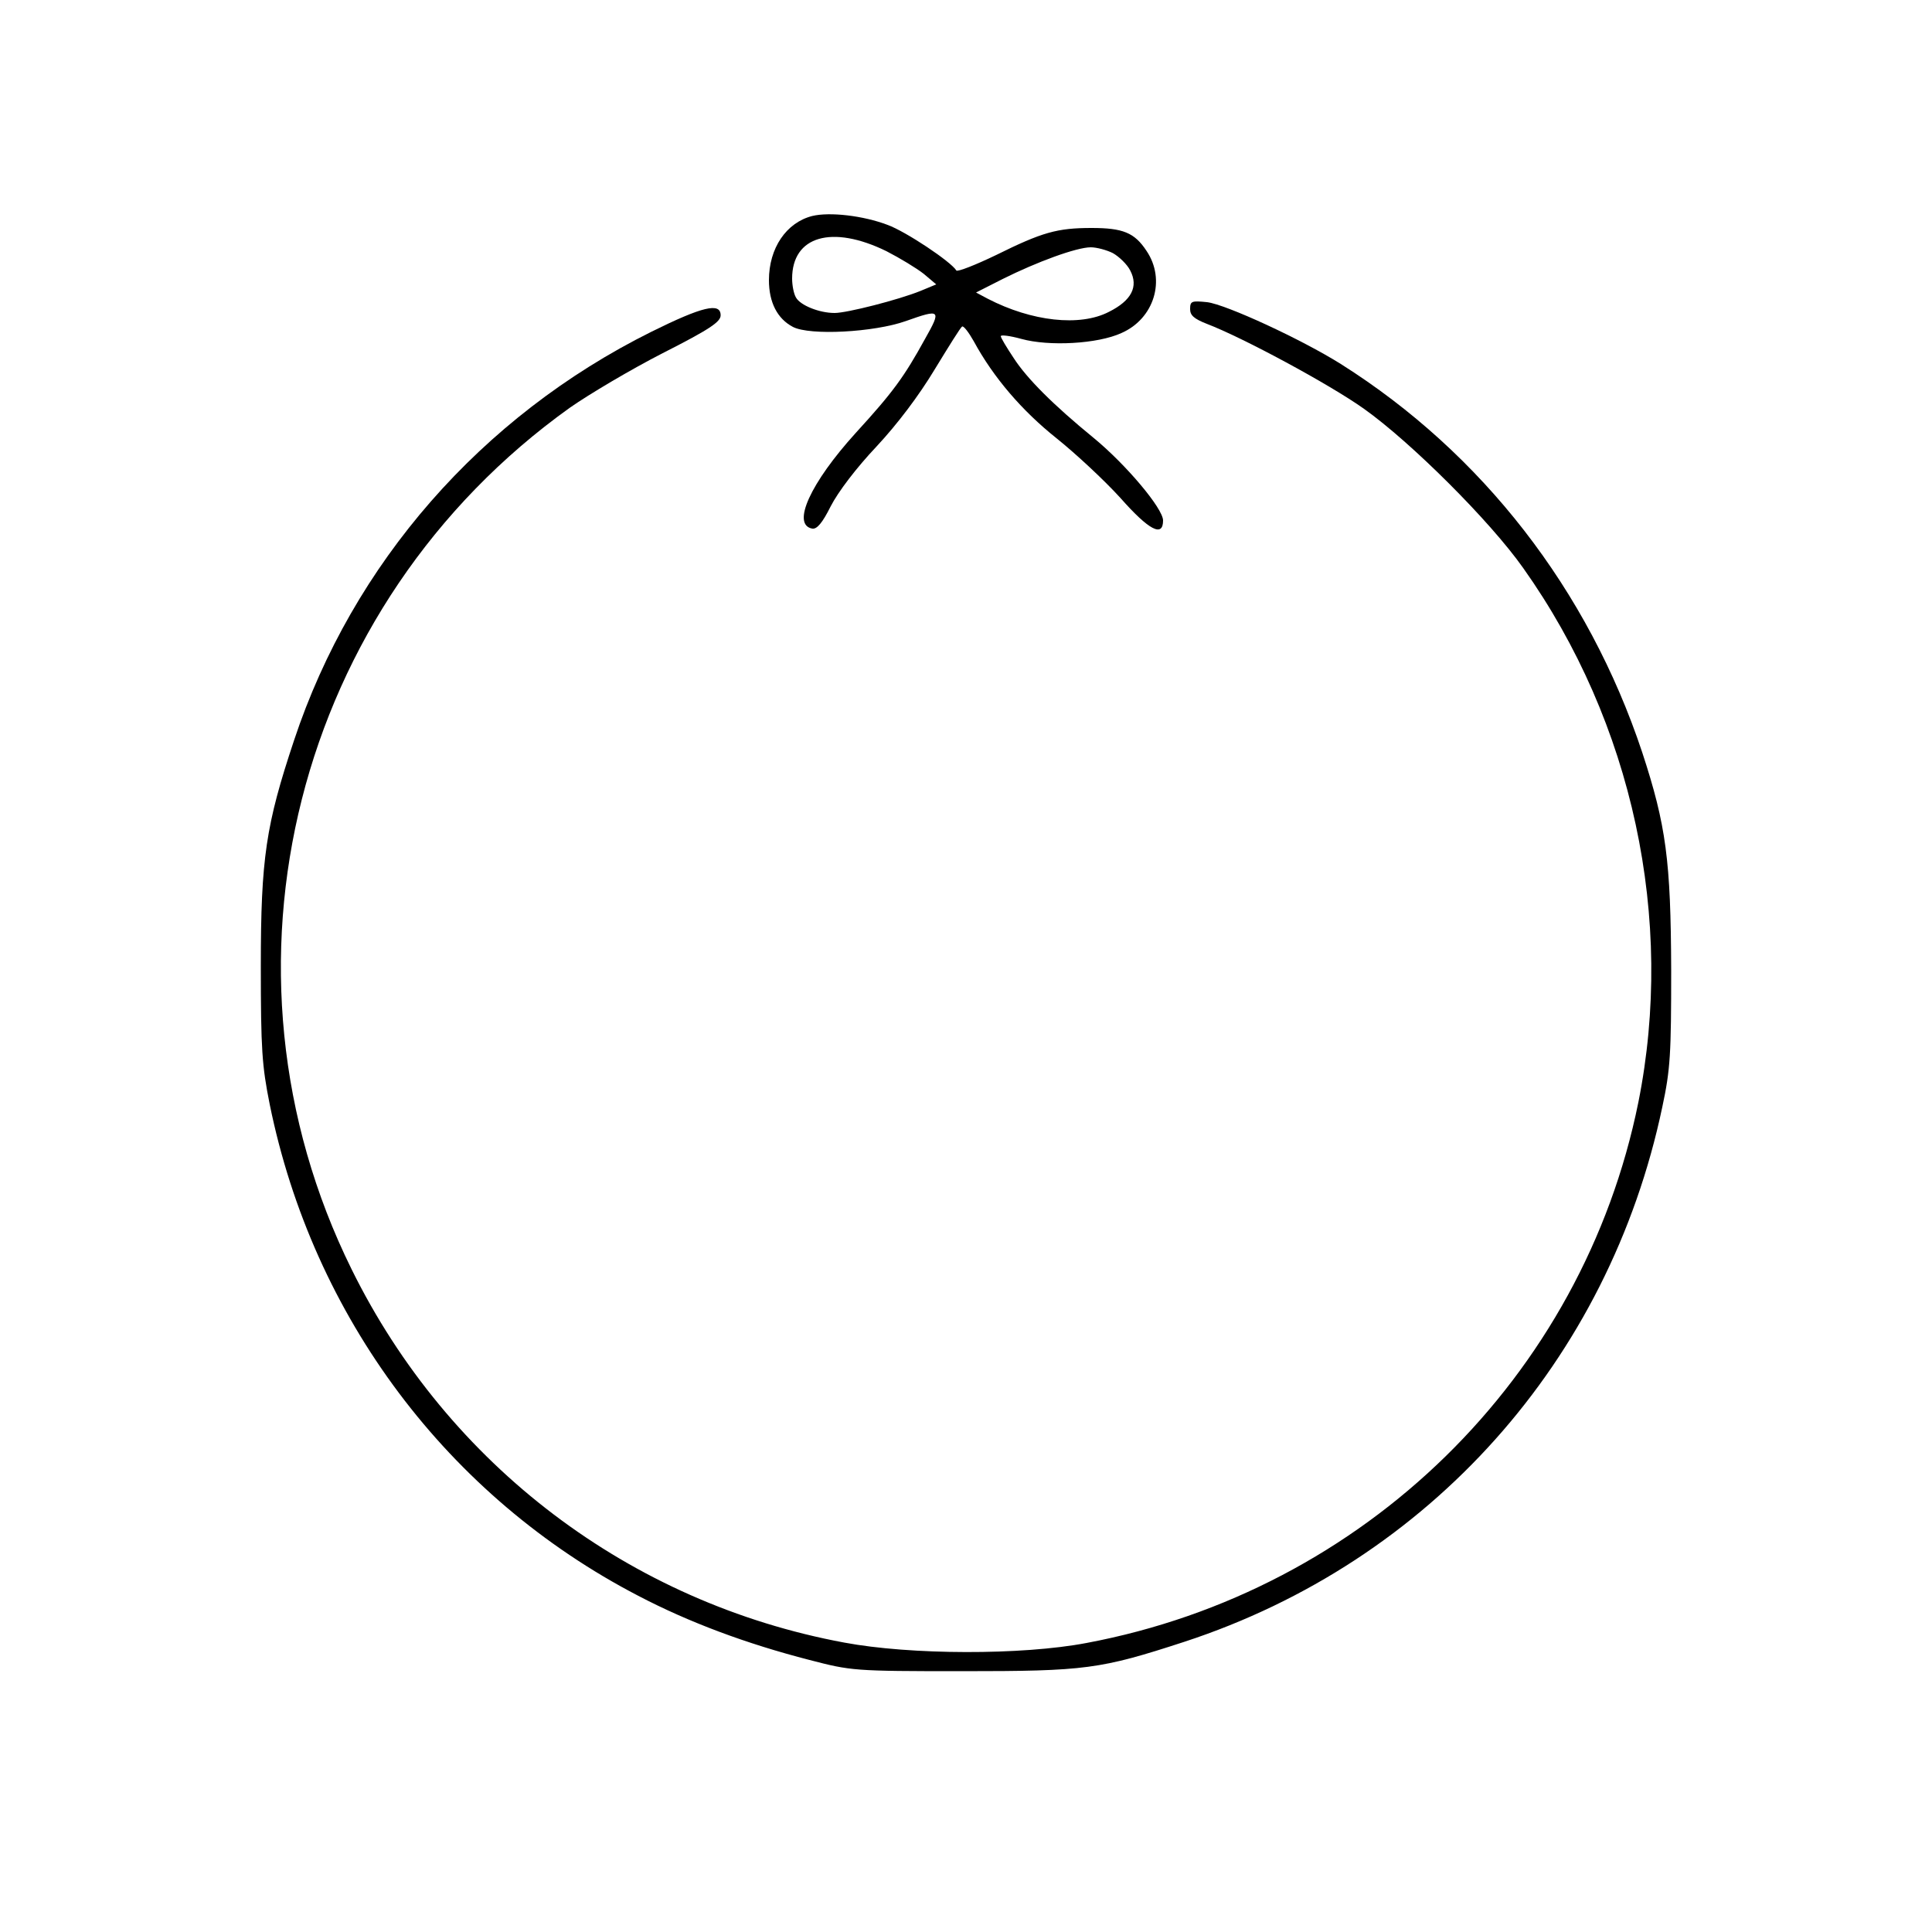 <?xml version="1.0" encoding="UTF-8" standalone="yes"?>
<svg version="1.0" xmlns="http://www.w3.org/2000/svg" width="100%" height="100%" viewBox="0 0 500 500" preserveAspectRatio="xMidYMid meet">
  <g transform="translate(0,500) scale(0.1,-0.1)" fill="#000000" stroke="none">
    <path d="M2102 4441 c-67 -17 -112 -83 -112 -166 0 -58 22 -100 62 -121 44
-23 210 -14 292 15 90 32 93 30 50 -46 -54 -98 -82 -137 -179 -243 -118 -130
-167 -238 -113 -248 12 -2 26 14 48 58 19 37 66 99 118 154 55 59 110 132 151
200 36 59 67 109 71 111 4 2 17 -15 30 -38 51 -94 125 -180 214 -251 50 -40
124 -109 165 -154 75 -85 111 -103 111 -59 0 31 -96 145 -180 214 -104 85
-173 154 -207 207 -18 27 -33 52 -33 56 0 4 24 1 53 -7 72 -20 198 -13 259 15
85 37 116 138 65 213 -31 47 -61 59 -142 59 -89 0 -128 -11 -247 -70 -54 -26
-100 -44 -103 -40 -14 23 -131 101 -178 118 -63 24 -150 34 -195 23z m192 -91
c35 -18 78 -44 97 -59 l32 -27 -41 -17 c-57 -23 -190 -57 -222 -57 -40 0 -89
20 -100 40 -6 10 -10 32 -10 49 0 110 103 140 244 71z m586 -5 c16 -9 37 -29
45 -45 22 -42 3 -78 -55 -107 -75 -39 -200 -25 -314 34 l-30 16 69 35 c88 44
191 82 228 82 15 0 41 -7 57 -15z"/>
    <path d="M3080 4200 c0 -16 10 -25 43 -38 92 -35 317 -156 407 -220 121 -86
326 -290 412 -412 284 -400 393 -909 298 -1383 -144 -711 -709 -1264 -1428
-1399 -168 -32 -456 -31 -627 1 -555 103 -1025 459 -1275 966 -385 779 -147
1721 565 2230 50 35 158 99 240 141 122 62 150 81 150 98 0 34 -47 23 -180
-43 -440 -219 -772 -599 -924 -1057 -73 -219 -86 -305 -86 -584 0 -216 3 -258
23 -358 112 -551 461 -1016 954 -1272 132 -69 280 -124 443 -166 108 -28 114
-29 395 -29 320 0 357 5 575 76 635 208 1099 728 1237 1384 21 98 23 137 23
355 -1 283 -13 374 -75 563 -140 421 -414 774 -780 1005 -102 64 -297 154
-346 160 -40 4 -44 3 -44 -18z"/>
  </g>
</svg>